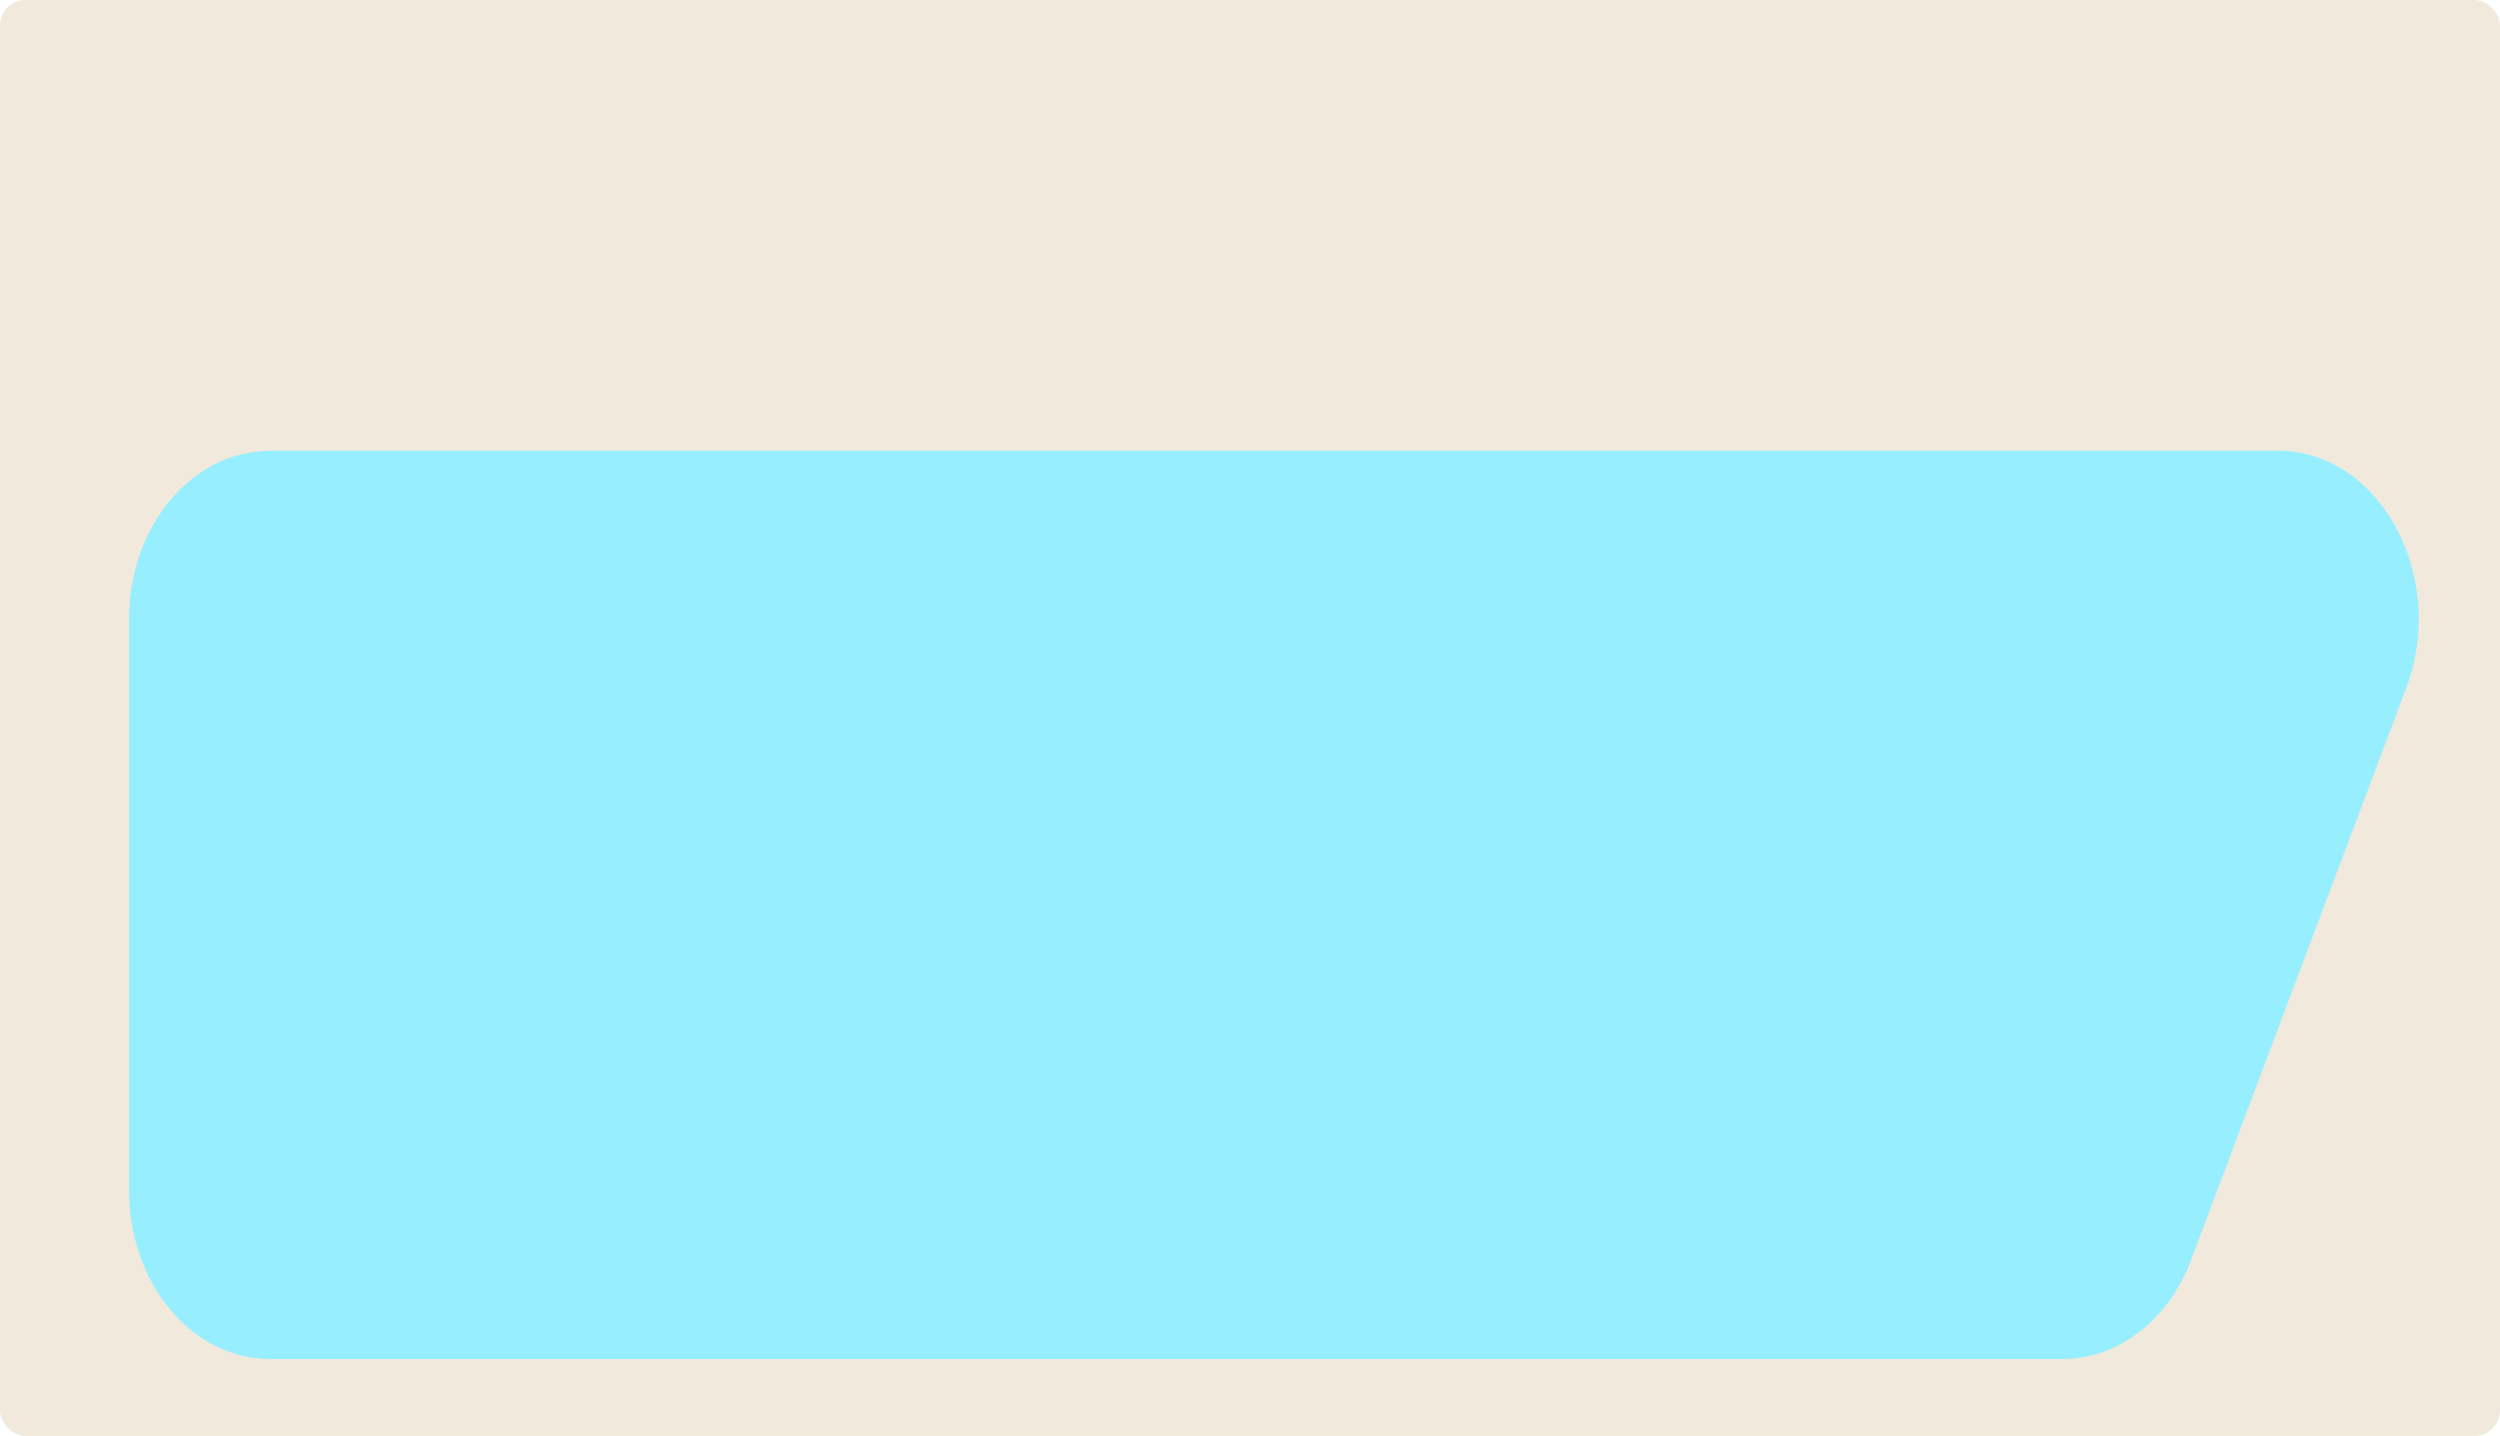 <?xml version="1.0" encoding="UTF-8"?> <svg xmlns="http://www.w3.org/2000/svg" id="Layer_2" data-name="Layer 2" viewBox="0 0 195 112"><defs><style> .cls-1 { fill: #f2e9dd; } .cls-2 { fill: #96eeff; } </style></defs><g id="_прямоугольники" data-name="прямоугольники"><rect class="cls-1" width="195" height="112" rx="2" ry="2"></rect></g><g id="_формы" data-name="формы"><path class="cls-2" d="m21.04,35.16h156.64c7.96,0,13.27,9.82,10,18.51l-16.77,44.59c-1.77,4.71-5.69,7.74-10,7.74H21.04c-6.06,0-10.97-5.88-10.97-13.12v-44.59c0-7.25,4.91-13.12,10.97-13.12Z"></path></g></svg> 